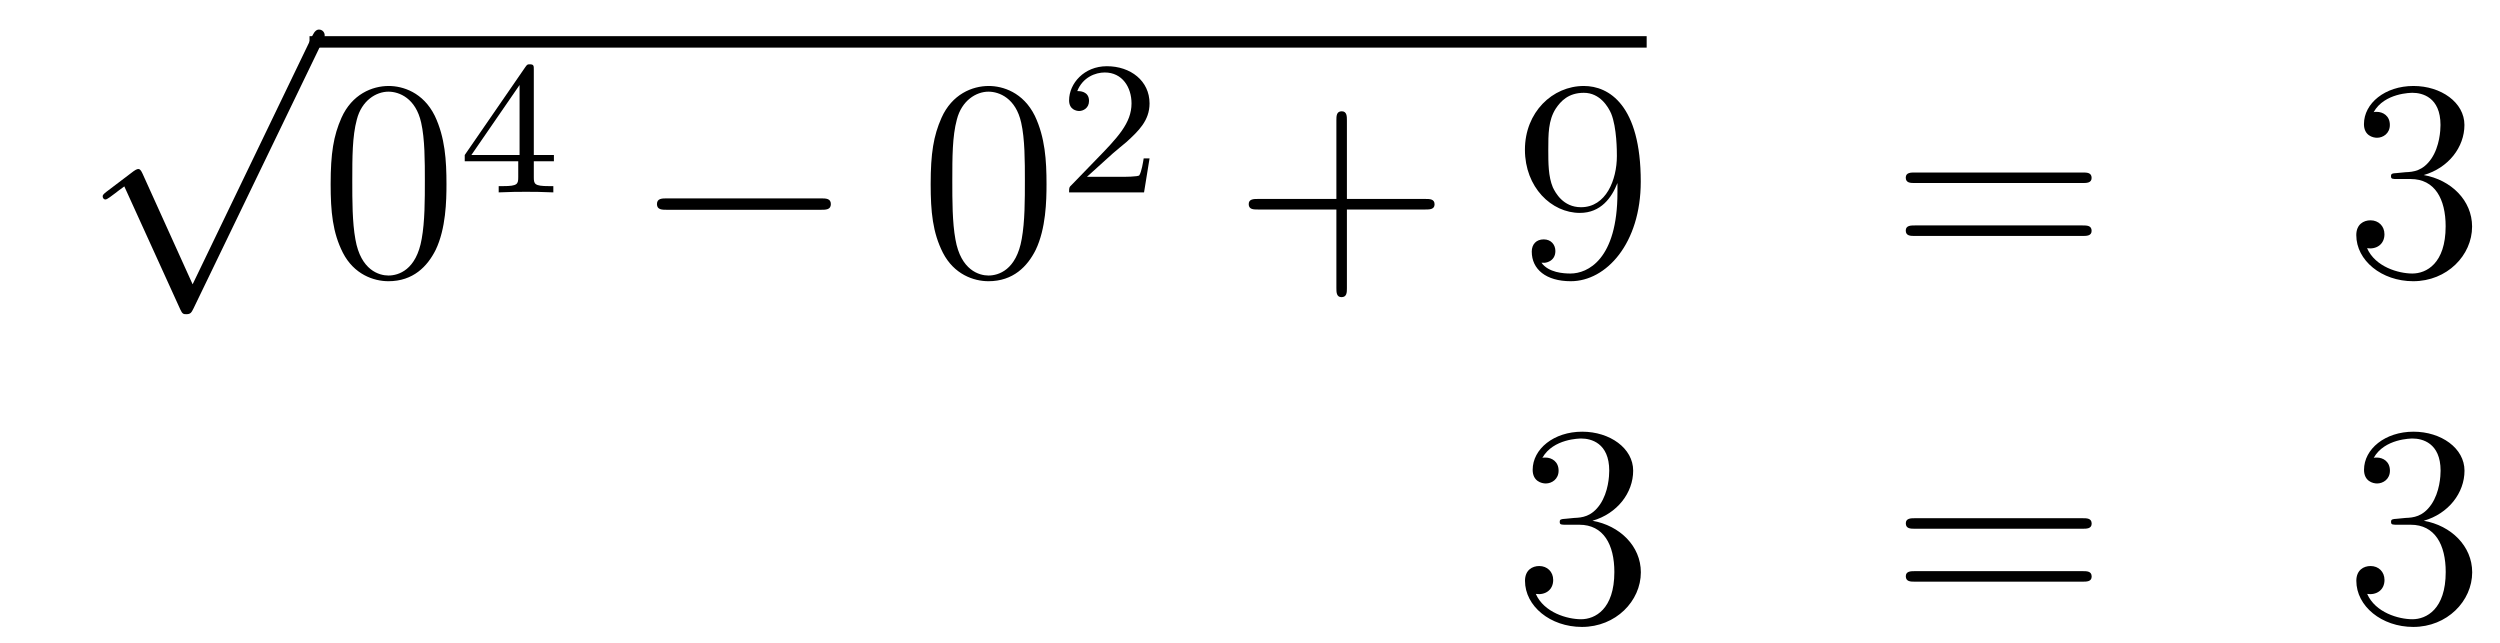 <?xml version='1.0'?>
<!-- This file was generated by dvisvgm 1.14.1 -->
<svg height='27pt' version='1.1' viewBox='0 -27 105 27' width='105pt' xmlns='http://www.w3.org/2000/svg' xmlns:xlink='http://www.w3.org/1999/xlink'>
<g id='page1'>
<g transform='matrix(1 0 0 1 -130 640)'>
<path d='M138.09 -655.059L135.986 -659.709C135.903 -659.901 135.843 -659.901 135.807 -659.901C135.795 -659.901 135.735 -659.901 135.604 -659.805L134.468 -658.944C134.313 -658.825 134.313 -658.789 134.313 -658.753C134.313 -658.693 134.348 -658.622 134.432 -658.622C134.504 -658.622 134.707 -658.789 134.839 -658.885C134.91 -658.944 135.09 -659.076 135.221 -659.172L137.576 -653.995C137.66 -653.804 137.72 -653.804 137.827 -653.804C138.007 -653.804 138.042 -653.876 138.126 -654.043L143.553 -665.28C143.637 -665.448 143.637 -665.495 143.637 -665.519C143.637 -665.639 143.541 -665.758 143.398 -665.758C143.302 -665.758 143.218 -665.698 143.123 -665.507L138.09 -655.059Z' fill-rule='evenodd'/>
<path d='M143 -665H199.16V-665.481H143'/>
<path d='M148.752 -659.265C148.752 -660.258 148.693 -661.226 148.262 -662.134C147.772 -663.127 146.911 -663.389 146.326 -663.389C145.632 -663.389 144.784 -663.043 144.341 -662.051C144.007 -661.297 143.887 -660.556 143.887 -659.265C143.887 -658.106 143.971 -657.233 144.401 -656.384C144.867 -655.476 145.692 -655.189 146.314 -655.189C147.354 -655.189 147.951 -655.811 148.298 -656.504C148.729 -657.4 148.752 -658.572 148.752 -659.265ZM146.314 -655.428C145.931 -655.428 145.154 -655.643 144.927 -656.946C144.796 -657.663 144.796 -658.572 144.796 -659.409C144.796 -660.389 144.796 -661.273 144.987 -661.979C145.19 -662.78 145.8 -663.15 146.314 -663.15C146.768 -663.15 147.461 -662.875 147.689 -661.848C147.844 -661.166 147.844 -660.222 147.844 -659.409C147.844 -658.608 147.844 -657.699 147.712 -656.97C147.486 -655.655 146.732 -655.428 146.314 -655.428Z' fill-rule='evenodd'/>
<path d='M152.42 -664.076C152.42 -664.235 152.42 -664.299 152.252 -664.299C152.149 -664.299 152.141 -664.291 152.061 -664.179L149.519 -660.49V-660.227H151.766V-659.565C151.766 -659.271 151.742 -659.183 151.129 -659.183H150.945V-658.92C151.623 -658.944 151.639 -658.944 152.093 -658.944C152.547 -658.944 152.563 -658.944 153.24 -658.92V-659.183H153.057C152.443 -659.183 152.42 -659.271 152.42 -659.565V-660.227H153.264V-660.49H152.42V-664.076ZM151.822 -663.43V-660.49H149.798L151.822 -663.43Z' fill-rule='evenodd'/>
<path d='M164.478 -658.189C164.681 -658.189 164.896 -658.189 164.896 -658.428C164.896 -658.668 164.681 -658.668 164.478 -658.668H158.011C157.808 -658.668 157.592 -658.668 157.592 -658.428C157.592 -658.189 157.808 -658.189 158.011 -658.189H164.478Z' fill-rule='evenodd'/>
<path d='M173.954 -659.265C173.954 -660.258 173.894 -661.226 173.464 -662.134C172.974 -663.127 172.113 -663.389 171.527 -663.389C170.834 -663.389 169.985 -663.043 169.543 -662.051C169.208 -661.297 169.088 -660.556 169.088 -659.265C169.088 -658.106 169.172 -657.233 169.602 -656.384C170.069 -655.476 170.894 -655.189 171.515 -655.189C172.555 -655.189 173.153 -655.811 173.499 -656.504C173.93 -657.4 173.954 -658.572 173.954 -659.265ZM171.515 -655.428C171.133 -655.428 170.355 -655.643 170.128 -656.946C169.997 -657.663 169.997 -658.572 169.997 -659.409C169.997 -660.389 169.997 -661.273 170.188 -661.979C170.391 -662.78 171.001 -663.15 171.515 -663.15C171.969 -663.15 172.663 -662.875 172.89 -661.848C173.045 -661.166 173.045 -660.222 173.045 -659.409C173.045 -658.608 173.045 -657.699 172.914 -656.97C172.687 -655.655 171.934 -655.428 171.515 -655.428Z' fill-rule='evenodd'/>
<path d='M176.727 -660.546C176.855 -660.665 177.189 -660.928 177.317 -661.04C177.811 -661.494 178.281 -661.932 178.281 -662.657C178.281 -663.605 177.484 -664.219 176.488 -664.219C175.532 -664.219 174.902 -663.494 174.902 -662.785C174.902 -662.394 175.213 -662.338 175.325 -662.338C175.492 -662.338 175.739 -662.458 175.739 -662.761C175.739 -663.175 175.341 -663.175 175.245 -663.175C175.476 -663.757 176.01 -663.956 176.4 -663.956C177.142 -663.956 177.524 -663.327 177.524 -662.657C177.524 -661.828 176.942 -661.223 176.002 -660.259L174.998 -659.223C174.902 -659.135 174.902 -659.119 174.902 -658.92H178.05L178.281 -660.346H178.034C178.01 -660.187 177.946 -659.788 177.851 -659.637C177.803 -659.573 177.197 -659.573 177.07 -659.573H175.651L176.727 -660.546Z' fill-rule='evenodd'/>
<path d='M186.57 -658.201H189.869C190.036 -658.201 190.252 -658.201 190.252 -658.417C190.252 -658.644 190.048 -658.644 189.869 -658.644H186.57V-661.943C186.57 -662.11 186.57 -662.326 186.354 -662.326C186.128 -662.326 186.128 -662.122 186.128 -661.943V-658.644H182.828C182.661 -658.644 182.446 -658.644 182.446 -658.428C182.446 -658.201 182.649 -658.201 182.828 -658.201H186.128V-654.902C186.128 -654.735 186.128 -654.52 186.342 -654.52C186.57 -654.52 186.57 -654.723 186.57 -654.902V-658.201Z' fill-rule='evenodd'/>
<path d='M197.933 -658.919C197.933 -656.097 196.678 -655.512 195.96 -655.512C195.673 -655.512 195.04 -655.548 194.741 -655.966H194.813C194.896 -655.942 195.326 -656.014 195.326 -656.456C195.326 -656.719 195.148 -656.946 194.837 -656.946C194.525 -656.946 194.334 -656.743 194.334 -656.432C194.334 -655.691 194.932 -655.189 195.972 -655.189C197.466 -655.189 198.912 -656.779 198.912 -659.373C198.912 -662.588 197.574 -663.389 196.522 -663.389C195.206 -663.389 194.047 -662.29 194.047 -660.712C194.047 -659.134 195.16 -658.058 196.355 -658.058C197.239 -658.058 197.694 -658.703 197.933 -659.313V-658.919ZM196.402 -658.297C195.649 -658.297 195.326 -658.907 195.218 -659.134C195.028 -659.588 195.028 -660.162 195.028 -660.7C195.028 -661.369 195.028 -661.943 195.338 -662.433C195.553 -662.756 195.876 -663.102 196.522 -663.102C197.203 -663.102 197.55 -662.505 197.669 -662.23C197.909 -661.644 197.909 -660.628 197.909 -660.449C197.909 -659.445 197.454 -658.297 196.402 -658.297Z' fill-rule='evenodd'/>
<path d='M217.465 -659.313C217.632 -659.313 217.848 -659.313 217.848 -659.528C217.848 -659.755 217.644 -659.755 217.465 -659.755H210.425C210.257 -659.755 210.042 -659.755 210.042 -659.54C210.042 -659.313 210.245 -659.313 210.425 -659.313H217.465ZM217.465 -657.09C217.632 -657.09 217.848 -657.09 217.848 -657.305C217.848 -657.532 217.644 -657.532 217.465 -657.532H210.425C210.257 -657.532 210.042 -657.532 210.042 -657.317C210.042 -657.09 210.245 -657.09 210.425 -657.09H217.465Z' fill-rule='evenodd'/>
<path d='M230.672 -659.732C230.47 -659.72 230.422 -659.707 230.422 -659.6C230.422 -659.481 230.482 -659.481 230.696 -659.481H231.247C232.262 -659.481 232.717 -658.644 232.717 -657.496C232.717 -655.93 231.905 -655.512 231.318 -655.512C230.744 -655.512 229.764 -655.787 229.417 -656.576C229.8 -656.516 230.147 -656.731 230.147 -657.161C230.147 -657.508 229.896 -657.747 229.561 -657.747C229.274 -657.747 228.964 -657.58 228.964 -657.126C228.964 -656.062 230.027 -655.189 231.354 -655.189C232.777 -655.189 233.828 -656.277 233.828 -657.484C233.828 -658.584 232.944 -659.445 231.797 -659.648C232.836 -659.947 233.506 -660.819 233.506 -661.752C233.506 -662.696 232.525 -663.389 231.366 -663.389C230.171 -663.389 229.286 -662.66 229.286 -661.788C229.286 -661.309 229.657 -661.214 229.836 -661.214C230.087 -661.214 230.374 -661.393 230.374 -661.752C230.374 -662.134 230.087 -662.302 229.824 -662.302C229.752 -662.302 229.728 -662.302 229.693 -662.29C230.147 -663.102 231.27 -663.102 231.33 -663.102C231.725 -663.102 232.501 -662.923 232.501 -661.752C232.501 -661.525 232.466 -660.855 232.12 -660.341C231.761 -659.815 231.354 -659.779 231.031 -659.767L230.672 -659.732Z' fill-rule='evenodd'/>
<path d='M195.76 -645.212C195.557 -645.2 195.509 -645.187 195.509 -645.08C195.509 -644.961 195.569 -644.961 195.784 -644.961H196.333C197.35 -644.961 197.803 -644.124 197.803 -642.976C197.803 -641.41 196.991 -640.992 196.405 -640.992C195.832 -640.992 194.851 -641.267 194.504 -642.056C194.887 -641.996 195.234 -642.211 195.234 -642.641C195.234 -642.988 194.982 -643.227 194.648 -643.227C194.36 -643.227 194.05 -643.06 194.05 -642.606C194.05 -641.542 195.114 -640.669 196.441 -640.669C197.863 -640.669 198.916 -641.757 198.916 -642.964C198.916 -644.064 198.031 -644.925 196.883 -645.128C197.923 -645.427 198.593 -646.299 198.593 -647.232C198.593 -648.176 197.612 -648.869 196.453 -648.869C195.258 -648.869 194.372 -648.14 194.372 -647.268C194.372 -646.789 194.743 -646.694 194.923 -646.694C195.174 -646.694 195.461 -646.873 195.461 -647.232C195.461 -647.614 195.174 -647.782 194.911 -647.782C194.839 -647.782 194.815 -647.782 194.779 -647.77C195.234 -648.582 196.357 -648.582 196.417 -648.582C196.812 -648.582 197.588 -648.403 197.588 -647.232C197.588 -647.005 197.552 -646.335 197.206 -645.821C196.848 -645.295 196.441 -645.259 196.118 -645.247L195.76 -645.212Z' fill-rule='evenodd'/>
<path d='M217.468 -644.793C217.636 -644.793 217.85 -644.793 217.85 -645.008C217.85 -645.235 217.648 -645.235 217.468 -645.235H210.427C210.259 -645.235 210.044 -645.235 210.044 -645.02C210.044 -644.793 210.247 -644.793 210.427 -644.793H217.468ZM217.468 -642.57C217.636 -642.57 217.85 -642.57 217.85 -642.785C217.85 -643.012 217.648 -643.012 217.468 -643.012H210.427C210.259 -643.012 210.044 -643.012 210.044 -642.797C210.044 -642.57 210.247 -642.57 210.427 -642.57H217.468Z' fill-rule='evenodd'/>
<path d='M230.676 -645.212C230.472 -645.2 230.424 -645.187 230.424 -645.08C230.424 -644.961 230.484 -644.961 230.7 -644.961H231.25C232.266 -644.961 232.72 -644.124 232.72 -642.976C232.72 -641.41 231.907 -640.992 231.322 -640.992C230.747 -640.992 229.768 -641.267 229.421 -642.056C229.802 -641.996 230.149 -642.211 230.149 -642.641C230.149 -642.988 229.898 -643.227 229.564 -643.227C229.277 -643.227 228.966 -643.06 228.966 -642.606C228.966 -641.542 230.03 -640.669 231.358 -640.669C232.78 -640.669 233.832 -641.757 233.832 -642.964C233.832 -644.064 232.948 -644.925 231.799 -645.128C232.84 -645.427 233.509 -646.299 233.509 -647.232C233.509 -648.176 232.529 -648.869 231.368 -648.869C230.173 -648.869 229.289 -648.14 229.289 -647.268C229.289 -646.789 229.66 -646.694 229.838 -646.694C230.09 -646.694 230.377 -646.873 230.377 -647.232C230.377 -647.614 230.09 -647.782 229.828 -647.782C229.756 -647.782 229.732 -647.782 229.696 -647.77C230.149 -648.582 231.274 -648.582 231.332 -648.582C231.727 -648.582 232.505 -648.403 232.505 -647.232C232.505 -647.005 232.469 -646.335 232.122 -645.821C231.763 -645.295 231.358 -645.259 231.035 -645.247L230.676 -645.212Z' fill-rule='evenodd'/>
</g>
</g>
</svg>
